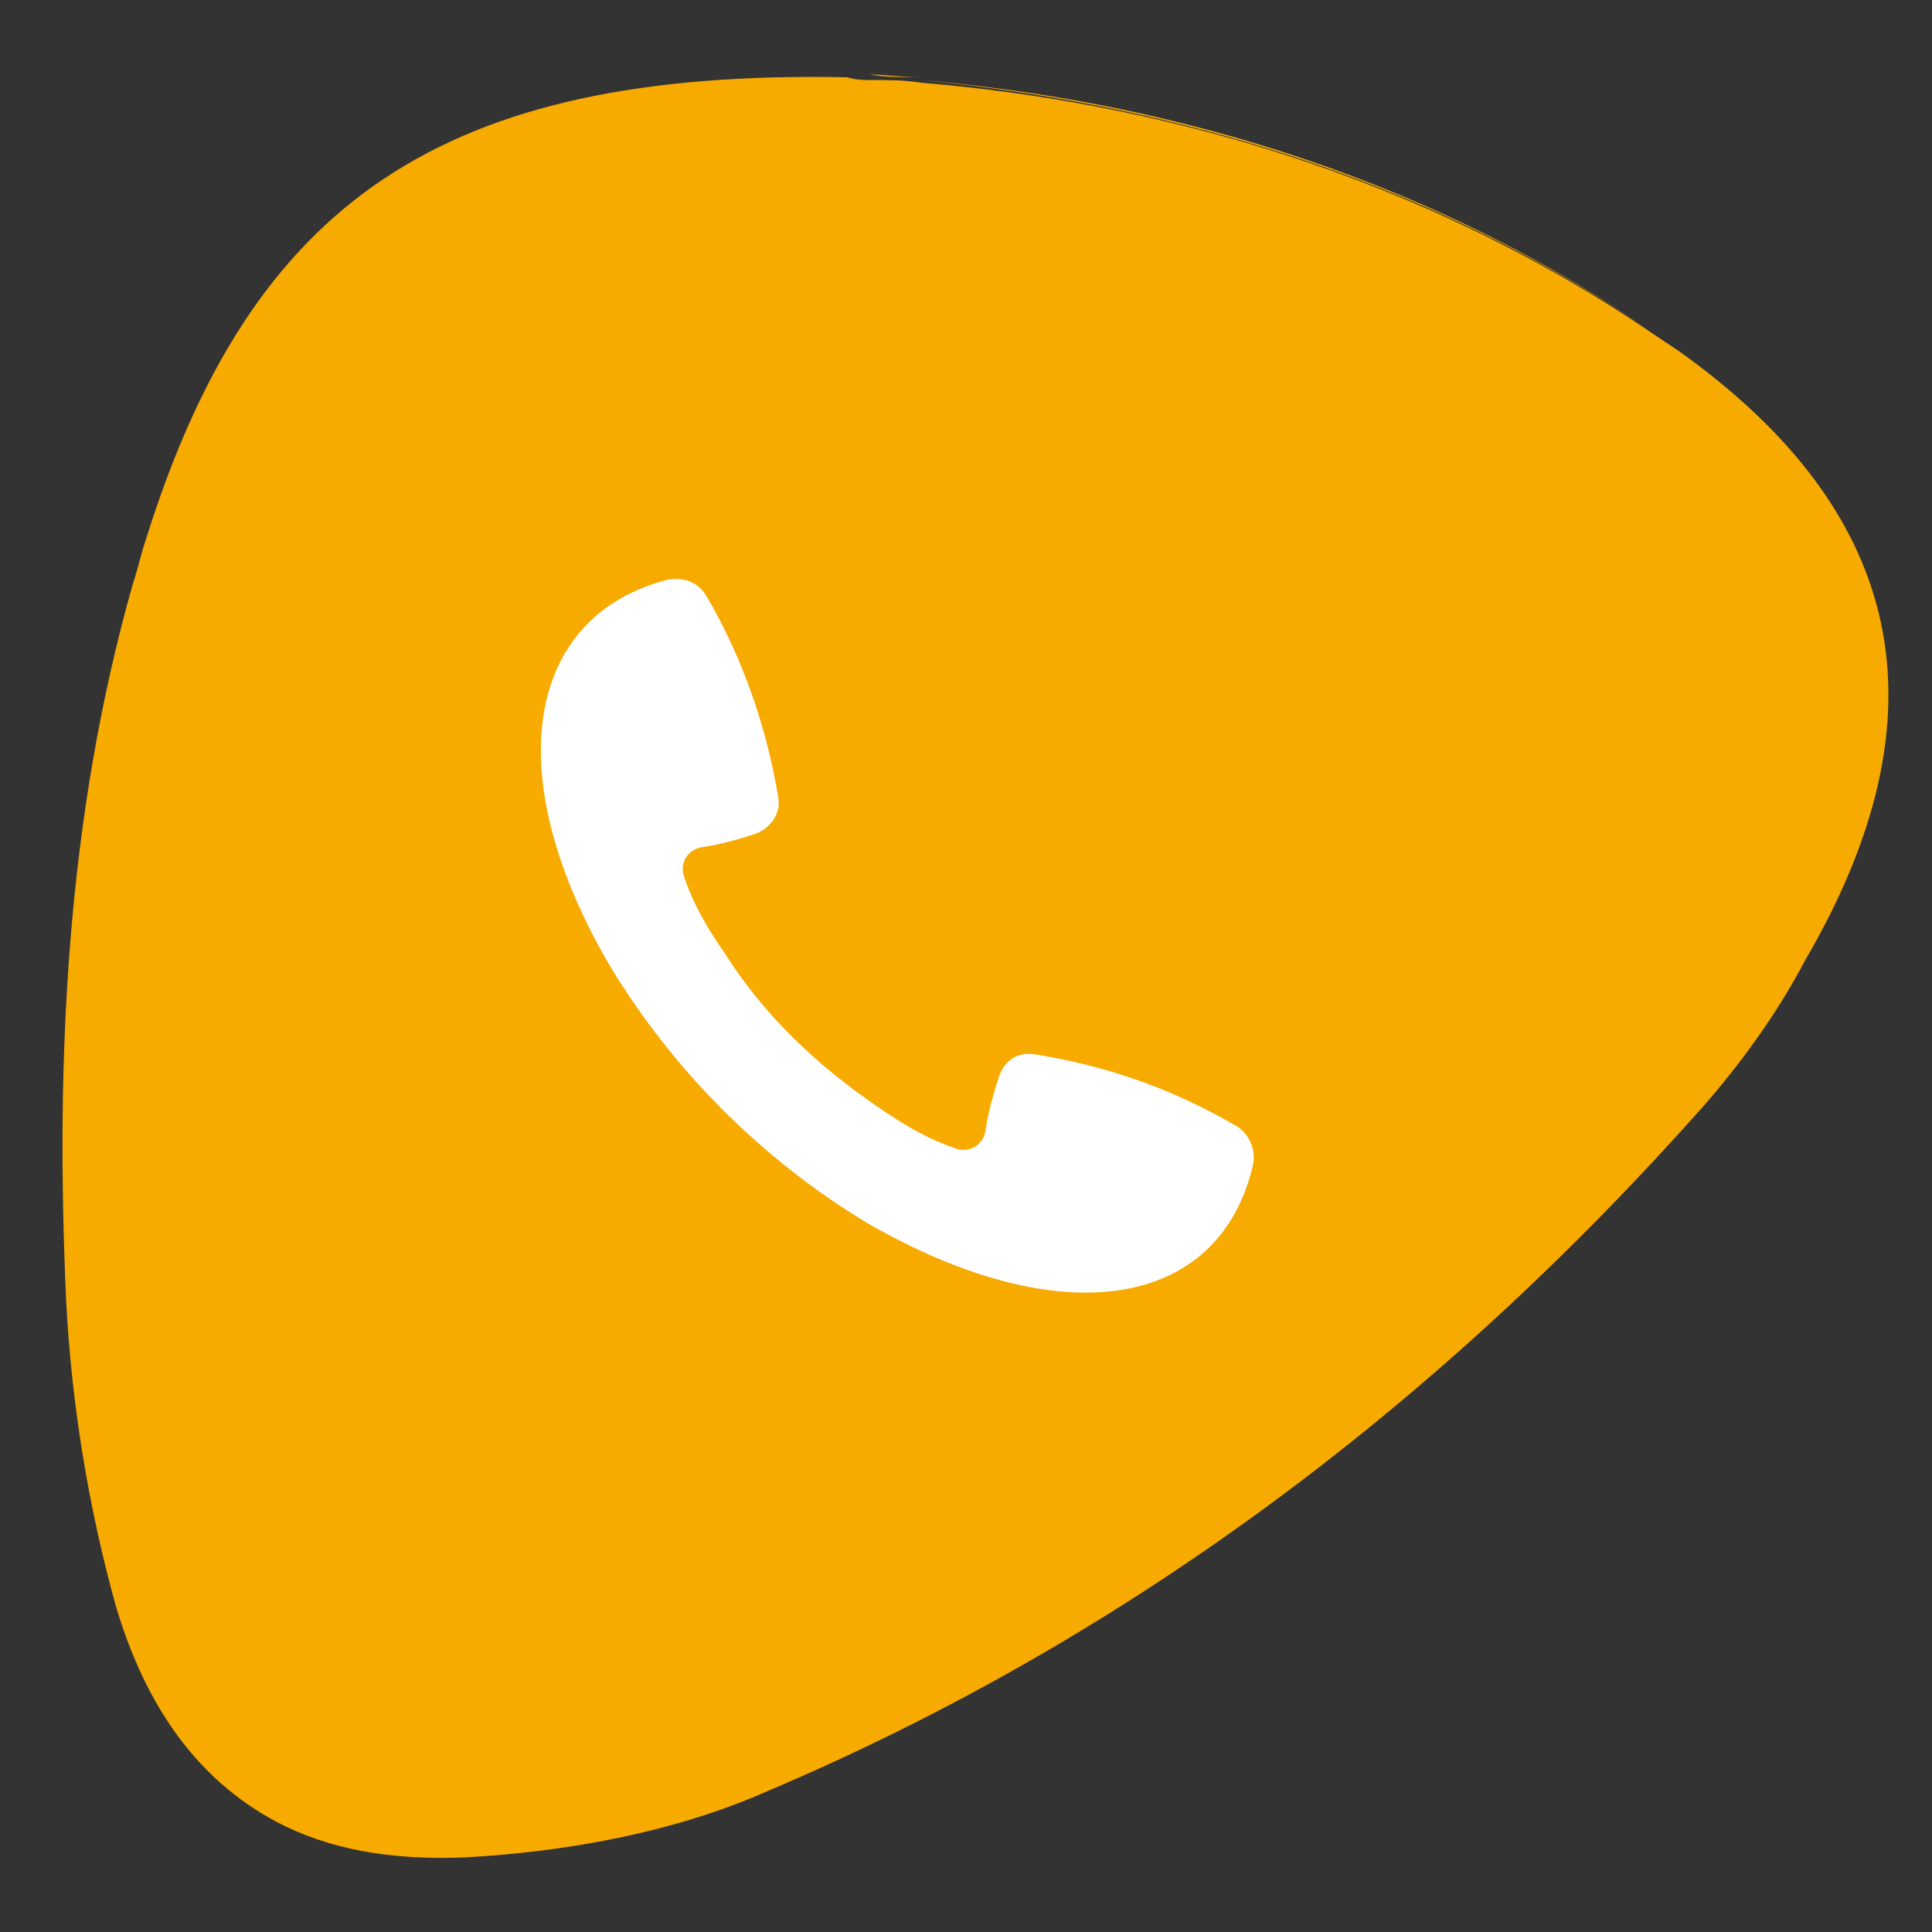 <?xml version="1.0" encoding="utf-8"?>
<!-- Generator: Adobe Illustrator 25.2.0, SVG Export Plug-In . SVG Version: 6.00 Build 0)  -->
<svg version="1.1" id="Ebene_1" xmlns="http://www.w3.org/2000/svg" xmlns:xlink="http://www.w3.org/1999/xlink" x="0px" y="0px"
	 viewBox="0 0 70 70" width="70" height="70" style="enable-background:new 0 0 70 70;" xml:space="preserve">
<rect x="0" y="0" width="70" height="70" fill="#333333" stroke="none"/>
<style type="text/css">
	.st0{fill:none;}
	.st1{fill:#F7AA00;}
	.st2{fill:#FFFFFF;}
</style>
<g>
	<g>
		<path class="st0" d="M4.8,21.1C2.4,29.7,2,38.4,2.4,47.2c0.2,3.7,0.8,7.4,1.8,11c-1-3.5-1.6-7.3-1.8-11C2,38.4,2.4,29.7,4.8,21.1z
			"/>
		<path class="st0" d="M60.8,12.6c-0.3-0.2-0.6-0.4-0.9-0.6C60.2,12.2,60.5,12.4,60.8,12.6c8.3,6,9.8,13.3,4.6,22.1
			c-1.1,1.9-2.3,3.7-3.7,5.3c-9.5,10.8-20.7,19.3-33.9,24.8c-3.4,1.4-7.3,2.2-11,2.4C14.1,67.4,11.9,67,10,66c1.9,1,4.1,1.4,6.7,1.3
			c3.7-0.2,7.6-0.9,11-2.4c13.2-5.6,24.4-14.1,33.9-24.9c1.4-1.6,2.7-3.4,3.7-5.3C70.6,25.9,69.1,18.6,60.8,12.6z"/>
		<path class="st1" d="M16.8,67.3c3.7-0.2,7.6-0.9,11-2.4c13.2-5.6,24.4-14.1,33.9-24.8c1.4-1.6,2.7-3.4,3.7-5.3
			c5.2-8.9,3.7-16.2-4.6-22.1c-0.3-0.2-0.6-0.4-0.9-0.6c-8.5-5.8-18-8.4-26.5-9.1c-0.6-0.1-1.2-0.1-1.8-0.1c-0.3,0-0.6,0-0.9-0.1
			C15.9,2.5,9.1,7.4,5.3,19.5c-0.2,0.6-0.3,1.1-0.5,1.7C2.4,29.7,2,38.4,2.4,47.2c0.2,3.7,0.8,7.4,1.8,11c1.1,3.7,3,6.3,5.8,7.8
			C11.9,67,14.1,67.4,16.8,67.3z"/>
		<path class="st1" d="M33.3,2.9c8.5,0.8,18,3.3,26.5,9.1C51.4,6.2,41.8,3.6,33.3,2.9z"/>
		<path class="st1" d="M31.5,2.7c0.6,0,1.2,0.1,1.8,0.1C32.7,2.8,32.1,2.8,31.5,2.7z"/>
	</g>
	<g>
		<path class="st2" d="M22.1,35c2.3,3.8,5.5,7,9.3,9.3c7.1,4.1,12.8,3.1,14-2.1c0.1-0.5-0.1-1.1-0.6-1.4c-2.4-1.4-4.8-2.2-7.3-2.6
			c-0.6-0.1-1.1,0.2-1.3,0.8c-0.2,0.6-0.4,1.3-0.5,2c-0.1,0.5-0.6,0.8-1.1,0.6c-0.9-0.3-1.8-0.8-2.8-1.5c-2.2-1.5-4.1-3.3-5.5-5.5
			c-0.7-1-1.2-1.9-1.5-2.8c-0.2-0.5,0.1-1,0.6-1.1c0.7-0.1,1.4-0.3,2-0.5c0.5-0.2,0.9-0.7,0.8-1.3c-0.4-2.4-1.2-4.9-2.6-7.3
			c-0.3-0.5-0.8-0.7-1.4-0.6C19.1,22.3,18,28,22.1,35z"/>
	</g>
</g>
</svg>

